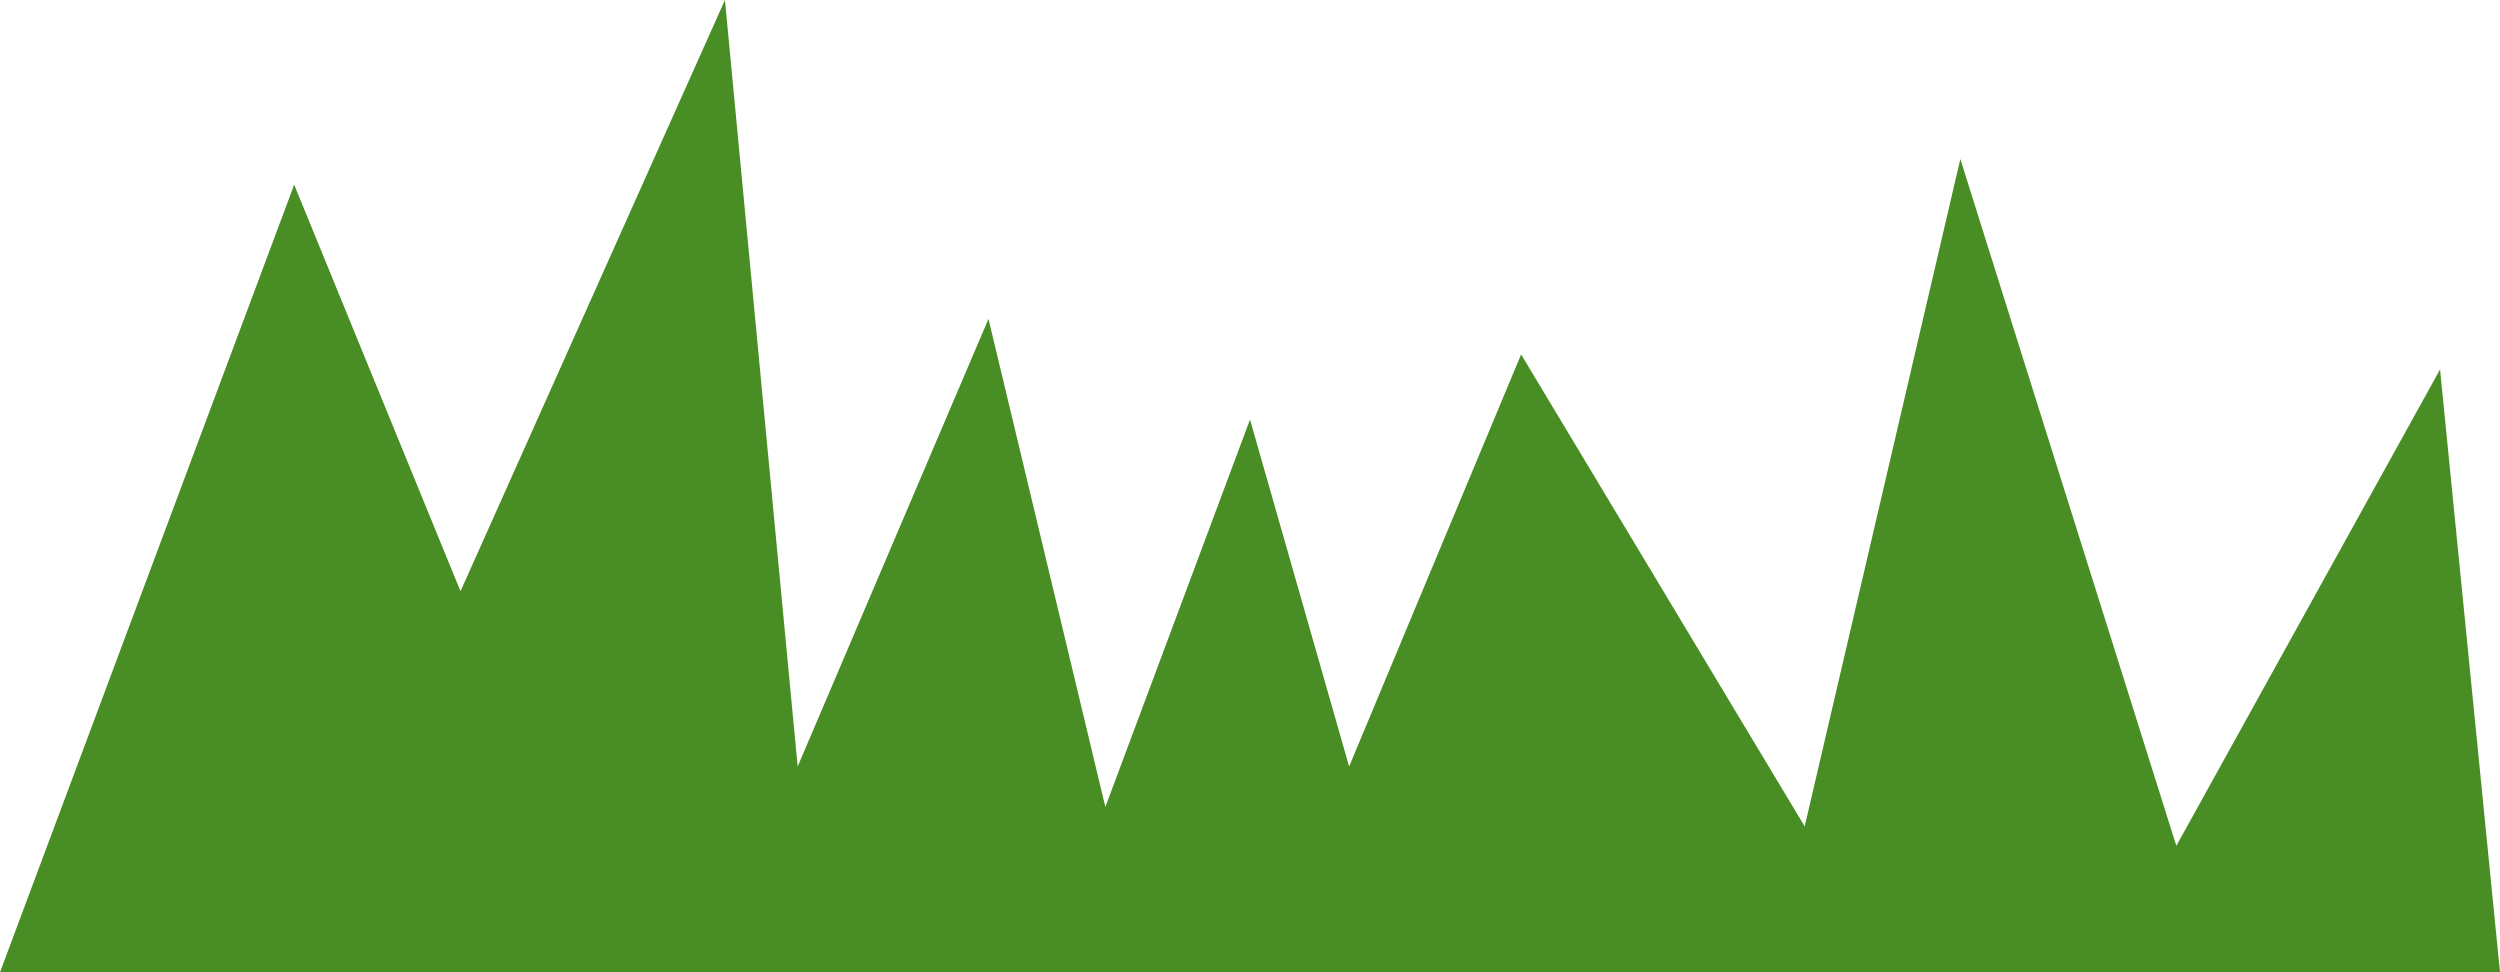<!-- Generator: Adobe Illustrator 21.1.0, SVG Export Plug-In  -->
<svg version="1.1"
	 xmlns="http://www.w3.org/2000/svg" xmlns:xlink="http://www.w3.org/1999/xlink" xmlns:a="http://ns.adobe.com/AdobeSVGViewerExtensions/3.0/"
	 x="0px" y="0px" width="138.293px" height="53.781px" viewBox="0 0 138.293 53.781"
	 style="enable-background:new 0 0 138.293 53.781;" xml:space="preserve">
<style type="text/css">
	.st0{fill:#498D25;}
</style>
<defs>
</defs>
<polygon class="st0" points="0,53.781 16.273,10.218 25.474,32.706 40.102,0 44.125,42.401 54.68,17.64 61.145,44.638 
	69.147,23.208 74.63,42.401 84.144,19.605 99.83,45.714 108.44,8.798 120.388,46.789 134.977,20.437 138.293,53.781 0,53.781 "/>
</svg>